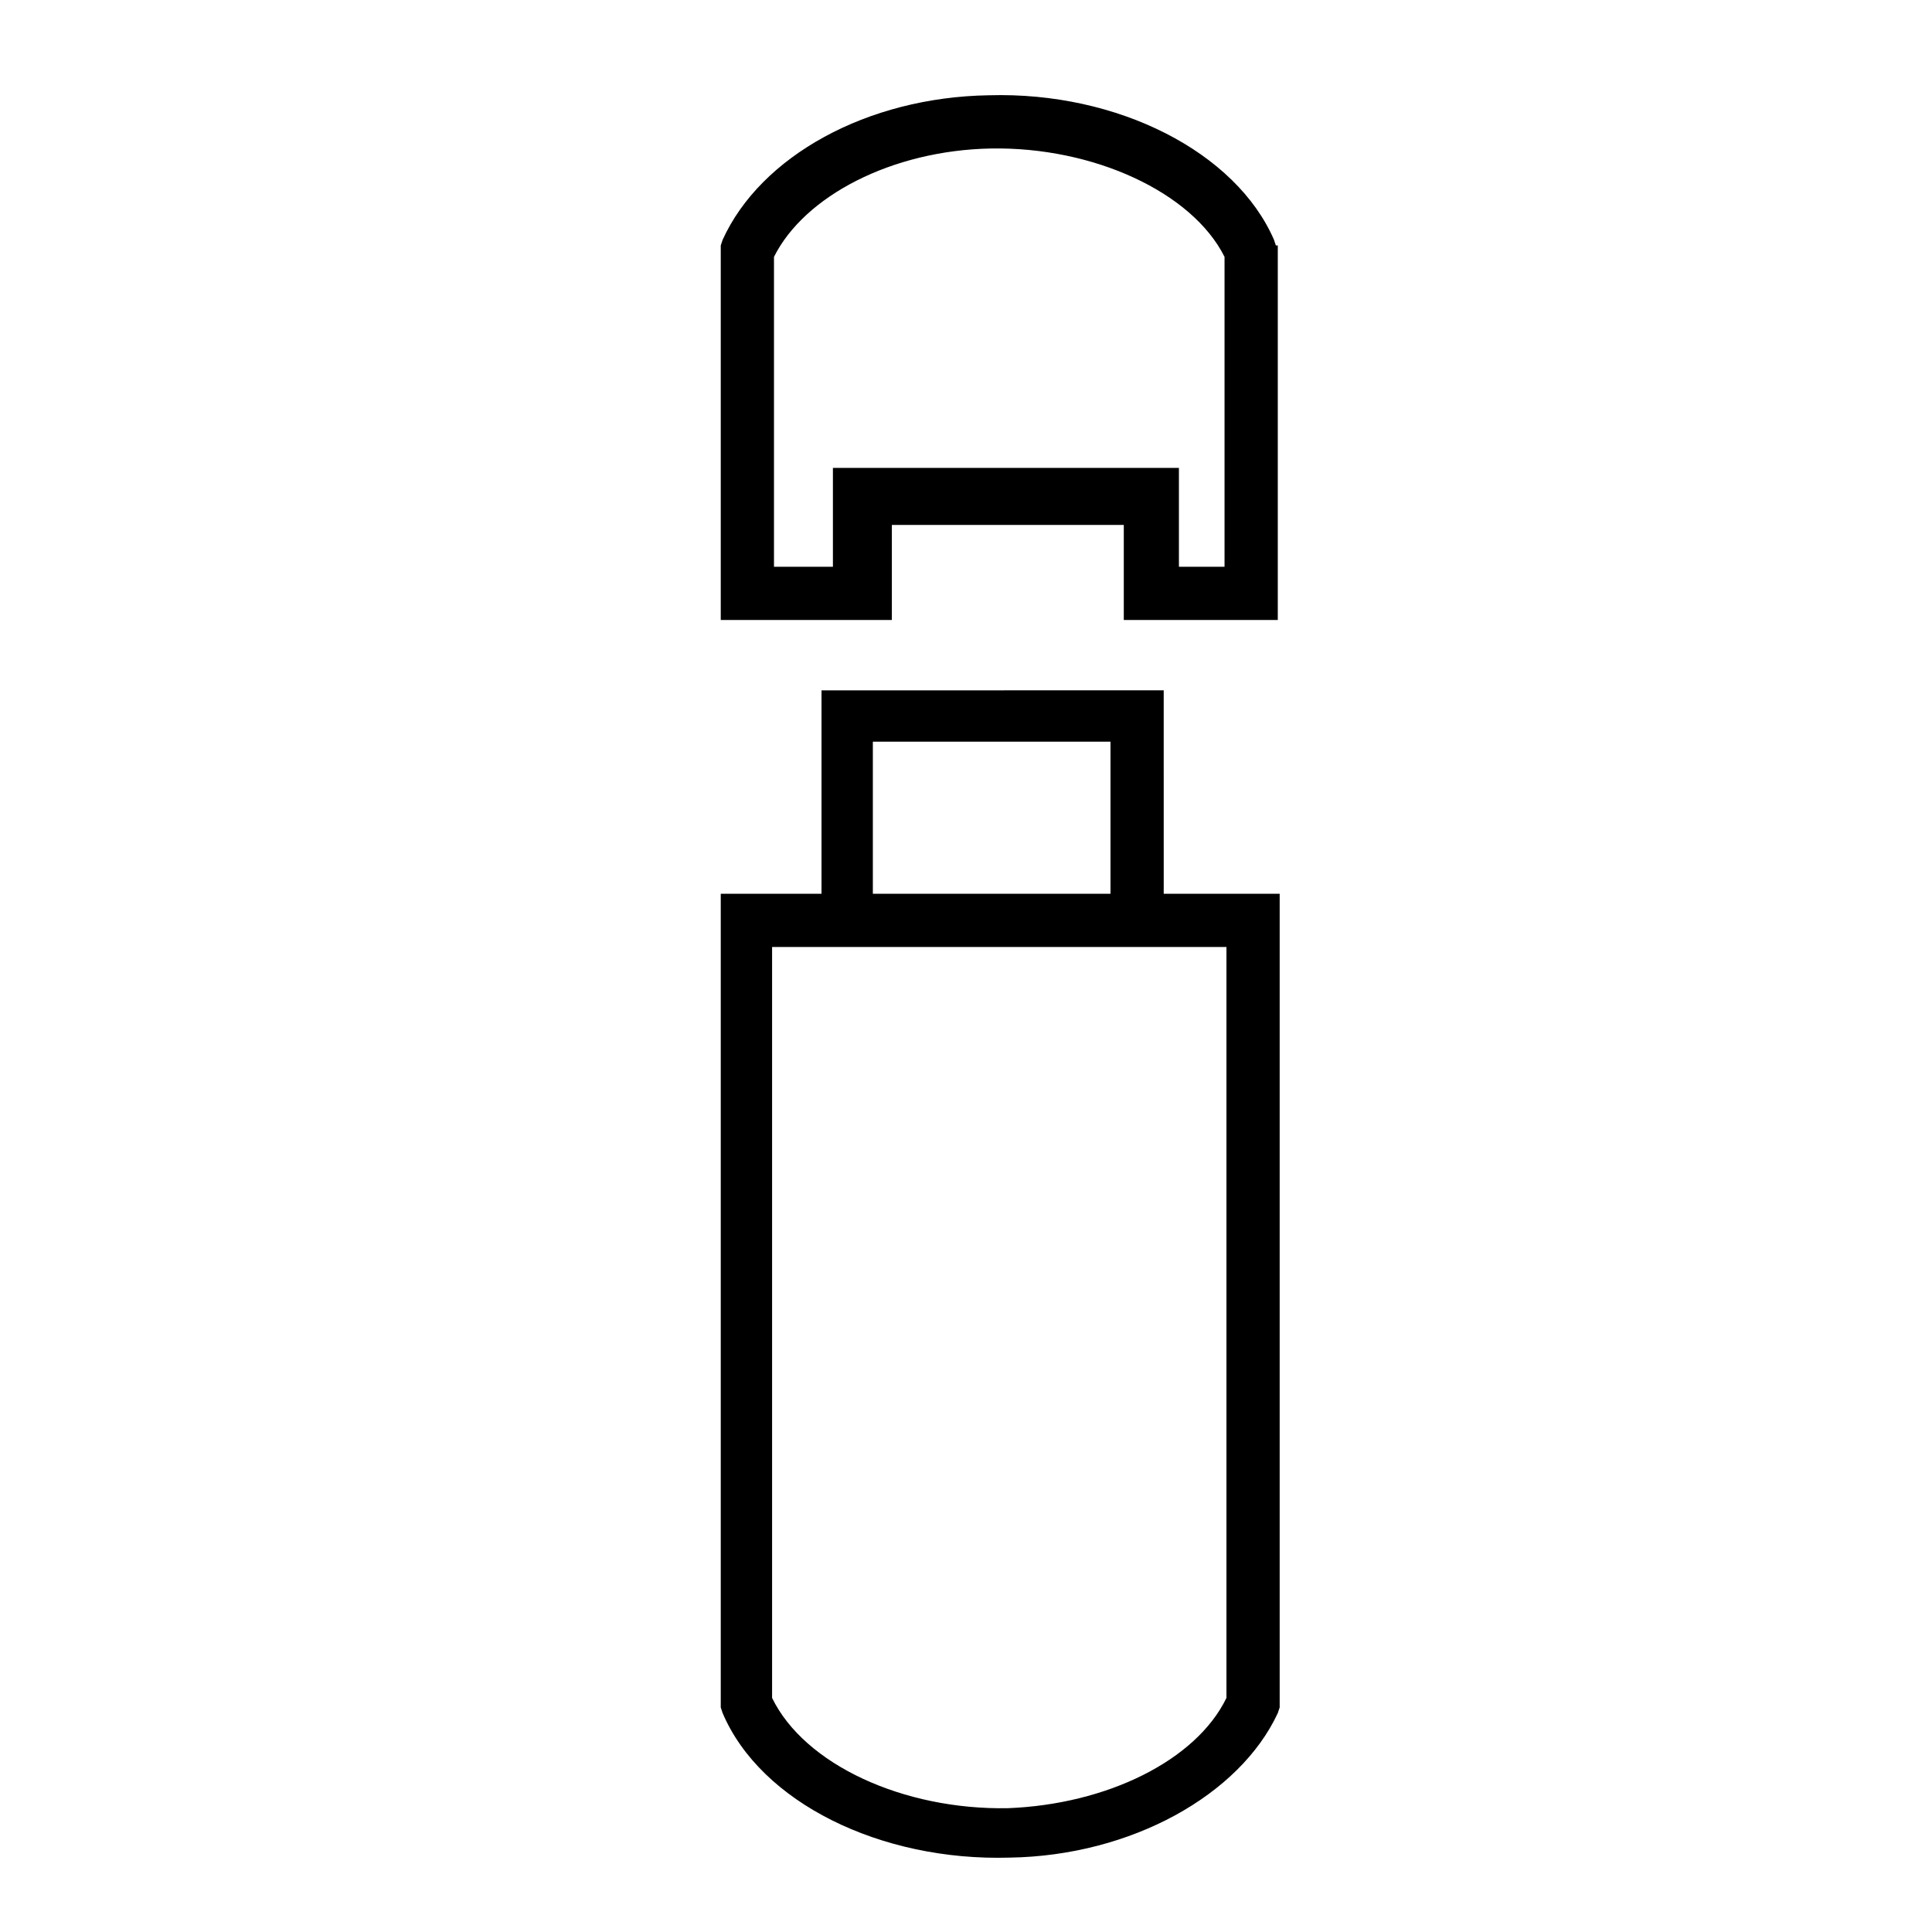 <?xml version="1.0" encoding="UTF-8"?>
<!-- Uploaded to: SVG Repo, www.svgrepo.com, Generator: SVG Repo Mixer Tools -->
<svg fill="#000000" width="800px" height="800px" version="1.1" viewBox="144 144 512 512" xmlns="http://www.w3.org/2000/svg">
 <g>
  <path d="m361.71 326.95v53.906h-26.703v215.63l0.504 1.512c10.078 23.68 41.816 39.297 76.074 38.289 32.242-0.504 60.961-16.625 71.039-38.289l0.504-1.512v-215.63h-30.73l-0.004-53.91zm107.31 68.016v199c-8.062 16.625-31.738 28.215-57.938 29.223-27.711 0.504-53.906-11.586-62.473-29.223v-199zm-30.73-54.41v40.305h-62.977v-40.305z"/>
  <path d="m482.12 209.05-0.504-1.512c-10.078-23.176-41.312-39.297-75.57-38.289-32.242 0.504-60.457 16.121-70.535 38.289l-0.504 1.512v99.25h45.344v-25.191h61.465v25.191h40.809v-99.25zm-13.605 85.145h-12.09v-26.199h-91.695v26.199h-15.617v-82.121c8.062-16.121 31.234-28.215 57.434-28.719 27.207-0.504 53.402 11.586 61.969 28.719z"/>
 </g>
</svg>